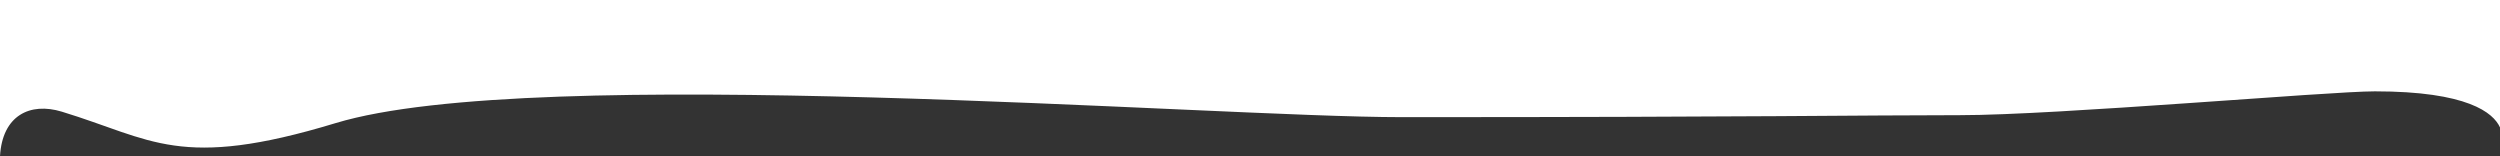 <?xml version="1.0" encoding="UTF-8"?> <svg xmlns="http://www.w3.org/2000/svg" viewBox="0 0 1259 78.67"><rect x="0" y="0" width="1259" height="78.67" fill="#333333" stroke="none"/> <defs> <style>.cls-1{fill:#fff;}</style> </defs> <title>top</title> <g id="Layer_2" data-name="Layer 2"> <g id="Layer_1_copy_2" data-name="Layer 1 copy 2"> <path id="top" class="cls-1" d="M0,0V78.67C1.16,58.12,15.12,51.36,31.14,56.24,76.66,70.1,90.35,85.87,169,62c100.5-30.5,440.5-3,537-3,177.52,0,232.17-1,281-1s185.7-12,209-12c46.7,0,59.63,10.76,63,18.17V0Z"></path> </g> </g> </svg> 